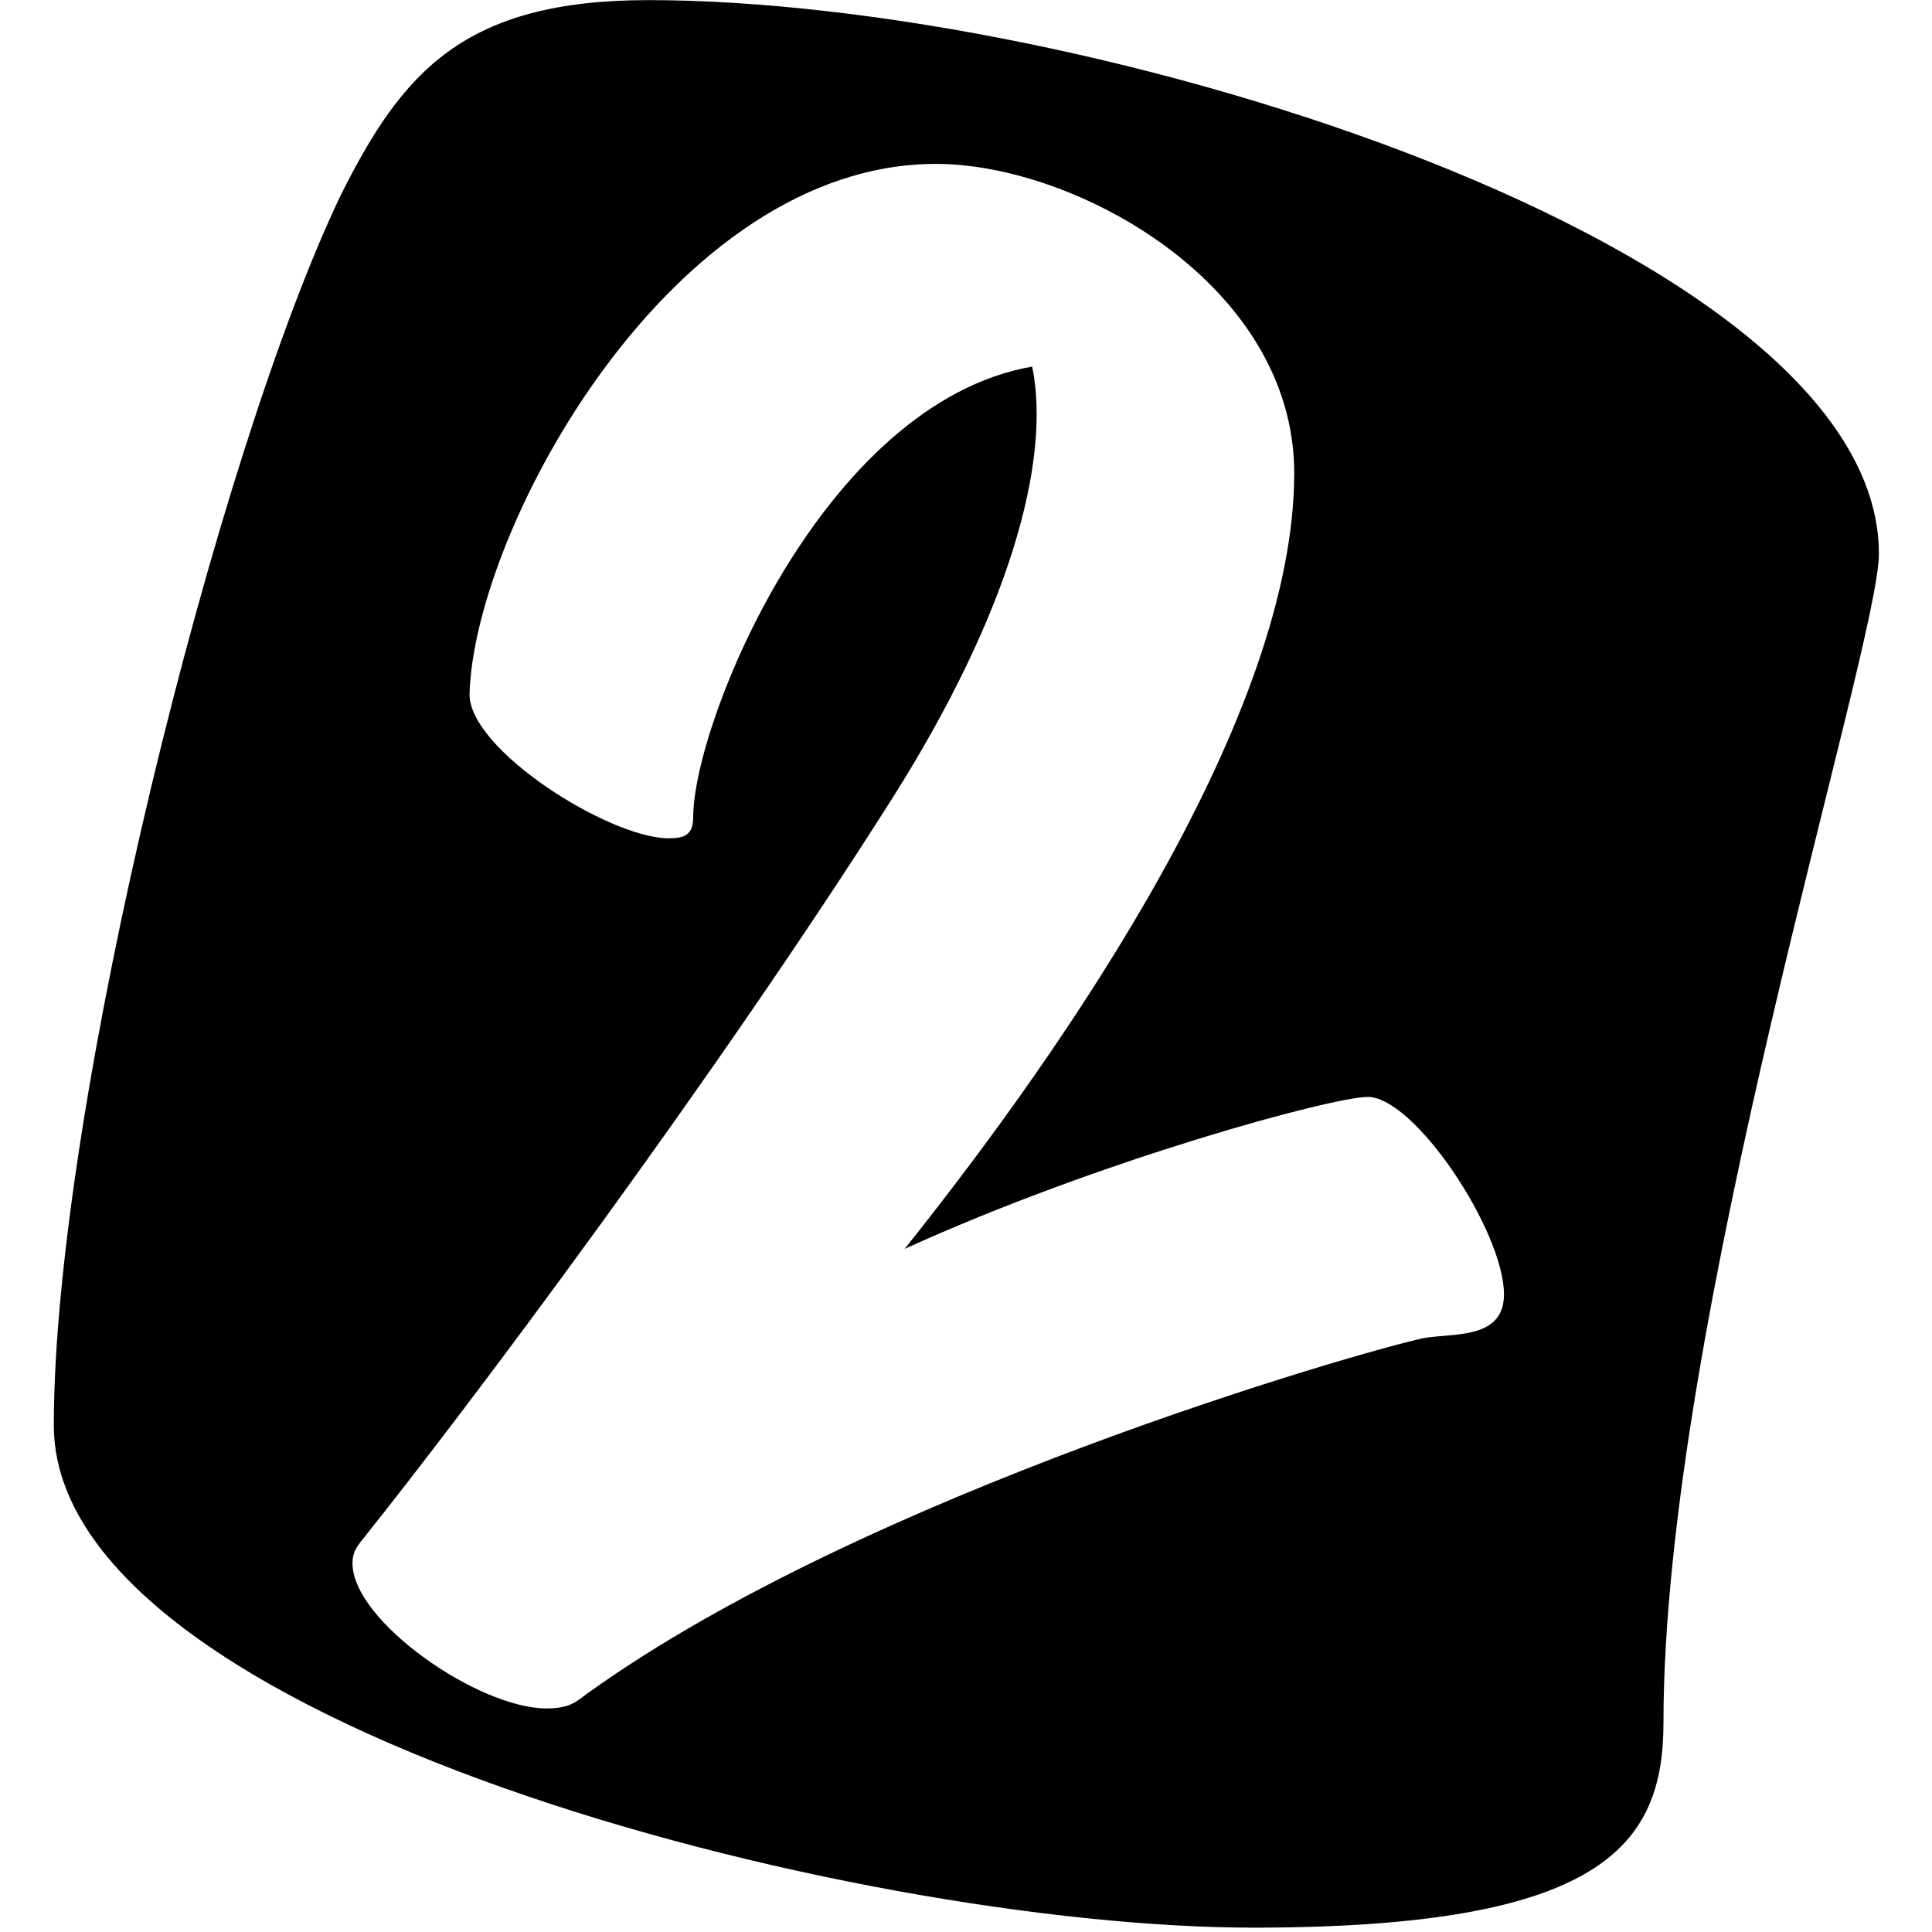 <?xml version="1.0" encoding="utf-8"?>
<!-- Generator: Adobe Illustrator 15.1.0, SVG Export Plug-In . SVG Version: 6.00 Build 0)  -->
<!DOCTYPE svg PUBLIC "-//W3C//DTD SVG 1.1//EN" "http://www.w3.org/Graphics/SVG/1.1/DTD/svg11.dtd">
<svg version="1.1" id="Ebene_1" xmlns="http://www.w3.org/2000/svg" xmlns:xlink="http://www.w3.org/1999/xlink" x="0px" y="0px"
	 width="85.04px" height="85.04px" viewBox="0 0 85.04 85.04" enable-background="new 0 0 85.04 85.04" xml:space="preserve">
<path d="M-70.594,0.234c-8.08,0-10.77,3.141-13.465,8.525c-5.387,11.223-12.569,39.951-12.569,53.871
	c0,13.012,35.013,21.992,52.518,21.992c15.265,0,17.955-3.586,17.955-8.98c0-17.504,9.429-47.132,9.429-51.166
	C-16.727,11.002-51.292,0.234-70.594,0.234z M-41.559,19.415c-4.593,8.336-9.718,31.818-12.623,56.908
	c-0.077,0.688-1.071,1.072-2.677,1.072c-3.671,0-9.715-1.838-9.715-4.592c0-2.062,0.765-5.354,1.53-7.037
	c3.213-18.586,7.419-35.338,8.72-38.933c-2.984,1.682-9.102,6.653-9.715,7.419c-0.306,0.382-0.535,0.458-0.841,0.458
	c-2.294,0-7.802-4.589-7.802-7.189c0-0.46,0.305-0.994,1.072-1.76c4.513-4.513,22.488-15.375,24.098-15.375
	c1.985,0,8.565,4.896,8.565,7.496C-40.947,18.345-41.102,18.573-41.559,19.415z"/>
<path d="M28.541,0.005c-8.12,0-10.825,3.158-13.536,8.572C9.588,19.86,2.369,48.745,2.369,62.739c0,13.084,35.2,22.109,52.8,22.109
	c15.348,0,18.051-3.604,18.051-9.025c0-17.6,9.483-47.389,9.483-51.443C82.703,10.832,47.949,0.005,28.541,0.005z M62.66,58.899
	c-2.845,0.613-24.532,6.842-36.763,15.609c-0.536,0.383-0.768,0.691-1.844,0.691c-2.998,0-8.537-3.846-8.537-6.385
	c0-0.461,0.152-0.691,0.461-1.076c4.615-5.768,15.457-20.225,23.304-32.605c5.151-8.154,6.998-14.845,6.153-18.997
	c-9.229,1.615-14.922,15.688-14.922,19.843c0,0.766-0.385,0.921-1.076,0.921c-2.612,0-8.844-3.922-8.768-6.383
	c0.23-7.307,8.92-23.303,20.534-23.303c6.151,0,15.765,5.306,15.765,13.612c0,10.614-9.844,24.998-17.148,34.146
	c8.615-3.922,18.842-6.689,20.382-6.689c2.073,0,5.999,5.924,5.999,8.691C66.2,58.973,63.967,58.668,62.66,58.899z"/>
<path d="M524.694,0.178c-8.076,0-10.764,3.137-13.455,8.519c-5.383,11.213-12.561,39.921-12.561,53.825
	c0,13.002,34.986,21.975,52.477,21.975c15.254,0,17.939-3.586,17.939-8.973c0-17.49,9.424-47.095,9.424-51.123
	C578.518,10.938,543.981,0.178,524.694,0.178z M558.299,20.186c-2.369,2.979-5.271,8.48-8.252,14.826
	c2.291,0.458,6.418,6.345,6.418,9.02c0,0.688-0.305,1.146-0.994,1.221c-4.51,0.539-7.645,0.996-10.471,1.682
	c-4.279,10.551-7.717,21.477-9.477,27.898c-0.611,2.291,0,3.744-2.98,3.744c-2.902,0-9.477-2.521-9.477-5.273
	c0-1.604,0.764-3.361,1.299-4.893c2.141-6.111,4.279-11.996,6.42-17.424c-2.674-0.533-7.564-5.424-7.564-7.947
	c0-0.613,0.23-1.148,0.838-1.377c3.67-1.375,8.025-2.674,12.078-3.821c2.598-5.961,5.043-11.004,7.184-14.826
	c-4.586,0.762-10.316,2.062-15.668,4.051c-2.445,0.916-8.023-5.503-8.023-8.181c0-0.532,0.23-0.916,0.688-1.07
	c10.547-3.513,24.686-6.342,30.111-6.342c3.441,0,8.332,5.197,8.332,7.491C558.76,19.423,558.604,19.803,558.299,20.186z"/>
<g>
	<path d="M427.428,53.09c-0.229,2.145-0.385,4.289-0.385,6.357c0,2.451,0.459,5.057,1.303,7.275
		c9.42-7.58,12.869-18.838,13.785-25.883C437.153,42.6,430.489,47.272,427.428,53.09z"/>
	<path d="M425.454,0.178c-8.092,0-10.783,3.146-13.482,8.536c-5.391,11.239-12.582,40.001-12.582,53.935
		c0,13.027,35.055,22.02,52.58,22.02c15.283,0,17.975-3.59,17.975-8.99c0-17.525,9.441-47.188,9.441-51.228
		C479.385,10.963,444.778,0.178,425.454,0.178z M433.555,75.377c-4.291,0-11.184-2.604-14.322-5.744
		c-3.217-3.141-3.447-6.201-3.447-11.717c0-23.205,14.936-50.011,23.053-50.011c3.217,0,8.27,5.36,8.27,7.584
		c0,0.458-0.305,0.688-0.688,0.843c-5.131,1.834-10.49,9.189-14.32,18.533c3.83-2.605,7.889-4.597,11.105-4.597
		c3.295,0,10.416,3.525,10.416,11.333C453.62,53.629,443.358,75.377,433.555,75.377z"/>
</g>
<path d="M324.62,0.135c-8.098,0-10.791,3.149-13.494,8.545c-5.398,11.249-12.598,40.045-12.598,53.995
	c0,13.043,35.092,22.043,52.637,22.043c15.299,0,17.994-3.598,17.994-9c0-17.547,9.453-47.241,9.453-51.284
	C378.612,10.929,343.967,0.135,324.62,0.135z M361.329,21.045c-6.824,0-18.324,2.071-24.994,4.218
	c-1.535,3.297-3.373,8.815-3.91,11.5c3.602-2.146,7.666-4.293,11.578-4.293c5.9,0,12.803,6.514,12.803,11.73
	c0,12.342-19.936,33.963-31.895,33.963c-4.754,0-9.967-5.828-9.967-9.123c0-1.305,1.15-1.305,1.766-1.305
	c10.73,0,26.221-13.953,28.596-24.838c-4.602,0.305-10.811,3.68-15.947,8.814c-0.305,0.307-0.844,0.461-1.381,0.461
	c-3.219,0-9.121-3.525-9.121-5.904c0-1.84,3.064-14.72,6.055-23c-1.303-1.687-2.146-3.529-2.146-4.602
	c0-0.844,0.385-1.228,1.613-1.688c13.338-4.981,29.67-6.668,32.121-6.668c2.455,0,6.289,6.055,6.289,9.125
	C362.786,20.43,362.323,21.045,361.329,21.045z"/>
<path d="M127.811,0.179c-8.088,0-10.78,3.146-13.48,8.537c-5.393,11.237-12.583,40-12.583,53.937
	c0,13.029,35.054,22.02,52.581,22.02c15.283,0,17.977-3.59,17.977-8.99c0-17.525,9.443-47.189,9.443-51.229
	C181.749,10.962,147.137,0.179,127.811,0.179z M167.518,48.208c0,11.947-20.603,29.336-33.469,29.336
	c-4.44,0-8.731-5.131-8.731-8.809c0-0.996,0.384-1.609,1.61-1.609c9.112,0,26.422-11.717,29.41-21.062
	c-4.599,0-8.119,0.768-12.562,3.525c-1.992,1.225-7.201-5.439-7.201-8.119c0-0.539,0.229-0.843,0.688-1.152
	c7.199-4.822,18.767-12.329,21.981-19.452c-6.051,0-12.179,2.912-19.147,7.888c-0.766,0.536-1.148,0.688-1.453,0.688
	c-2.221,0-6.357-5.819-6.357-8.502c0-0.611,0.229-1.072,0.998-1.683c5.741-4.595,15.775-8.883,23.281-8.883
	c3.752,0,6.51,1.685,8.96,4.133c2.604,2.605,4.366,6.051,4.366,9.419c0,4.213-6.207,10.726-10.035,14.094
	C162.77,39.324,167.518,42.925,167.518,48.208z"/>
<path d="M226.635,0.179c-8.074,0-10.76,3.139-13.453,8.518c-5.381,11.211-12.557,39.911-12.557,53.817
	c0,13,34.98,21.973,52.467,21.973c15.25,0,17.936-3.584,17.936-8.973c0-17.486,9.422-47.085,9.422-51.115
	C280.45,10.938,245.918,0.179,226.635,0.179z M264.018,51.51c-4.129,0.609-9.553,1.834-15.438,3.439
	c-1.832,8.941-3.135,17.5-3.135,22.312c0,0.766-0.686,1.146-1.756,1.146c-3.361,0-10.775-2.826-10.775-6.037
	c0-0.535,0.307-0.918,0.688-1.299c0.381-3.516,1.07-7.643,1.912-12.072c-5.197,1.832-10.242,3.896-14.672,6.113
	c-0.764,0.379-1.223,0.533-1.76,0.533c-2.98,0-8.635-5.045-8.635-6.955s12.301-36.604,18.723-47.226
	c0.23-0.383,0.764-0.534,1.375-0.534c2.98,0,9.018,3.82,9.018,6.037c0,0.306-0.078,0.458-0.23,0.687
	c-2.67,4.049-10.926,24.224-13.906,34.083c3.055-1.299,7.717-2.902,12.533-4.432c2.369-10.393,5.193-20.863,7.486-27.742
	c0.152-0.458,0.461-1.069,1.531-1.069c3.133,0,9.244,3.288,9.244,5.579c0,0.229-0.074,0.381-0.152,0.61
	c-1.375,4.05-3.209,11.16-5.043,18.876c3.668-0.916,6.496-1.527,7.26-1.527c2.674,0,6.646,5.807,6.646,8.482
	C264.932,51.051,264.706,51.434,264.018,51.51z"/>
</svg>
